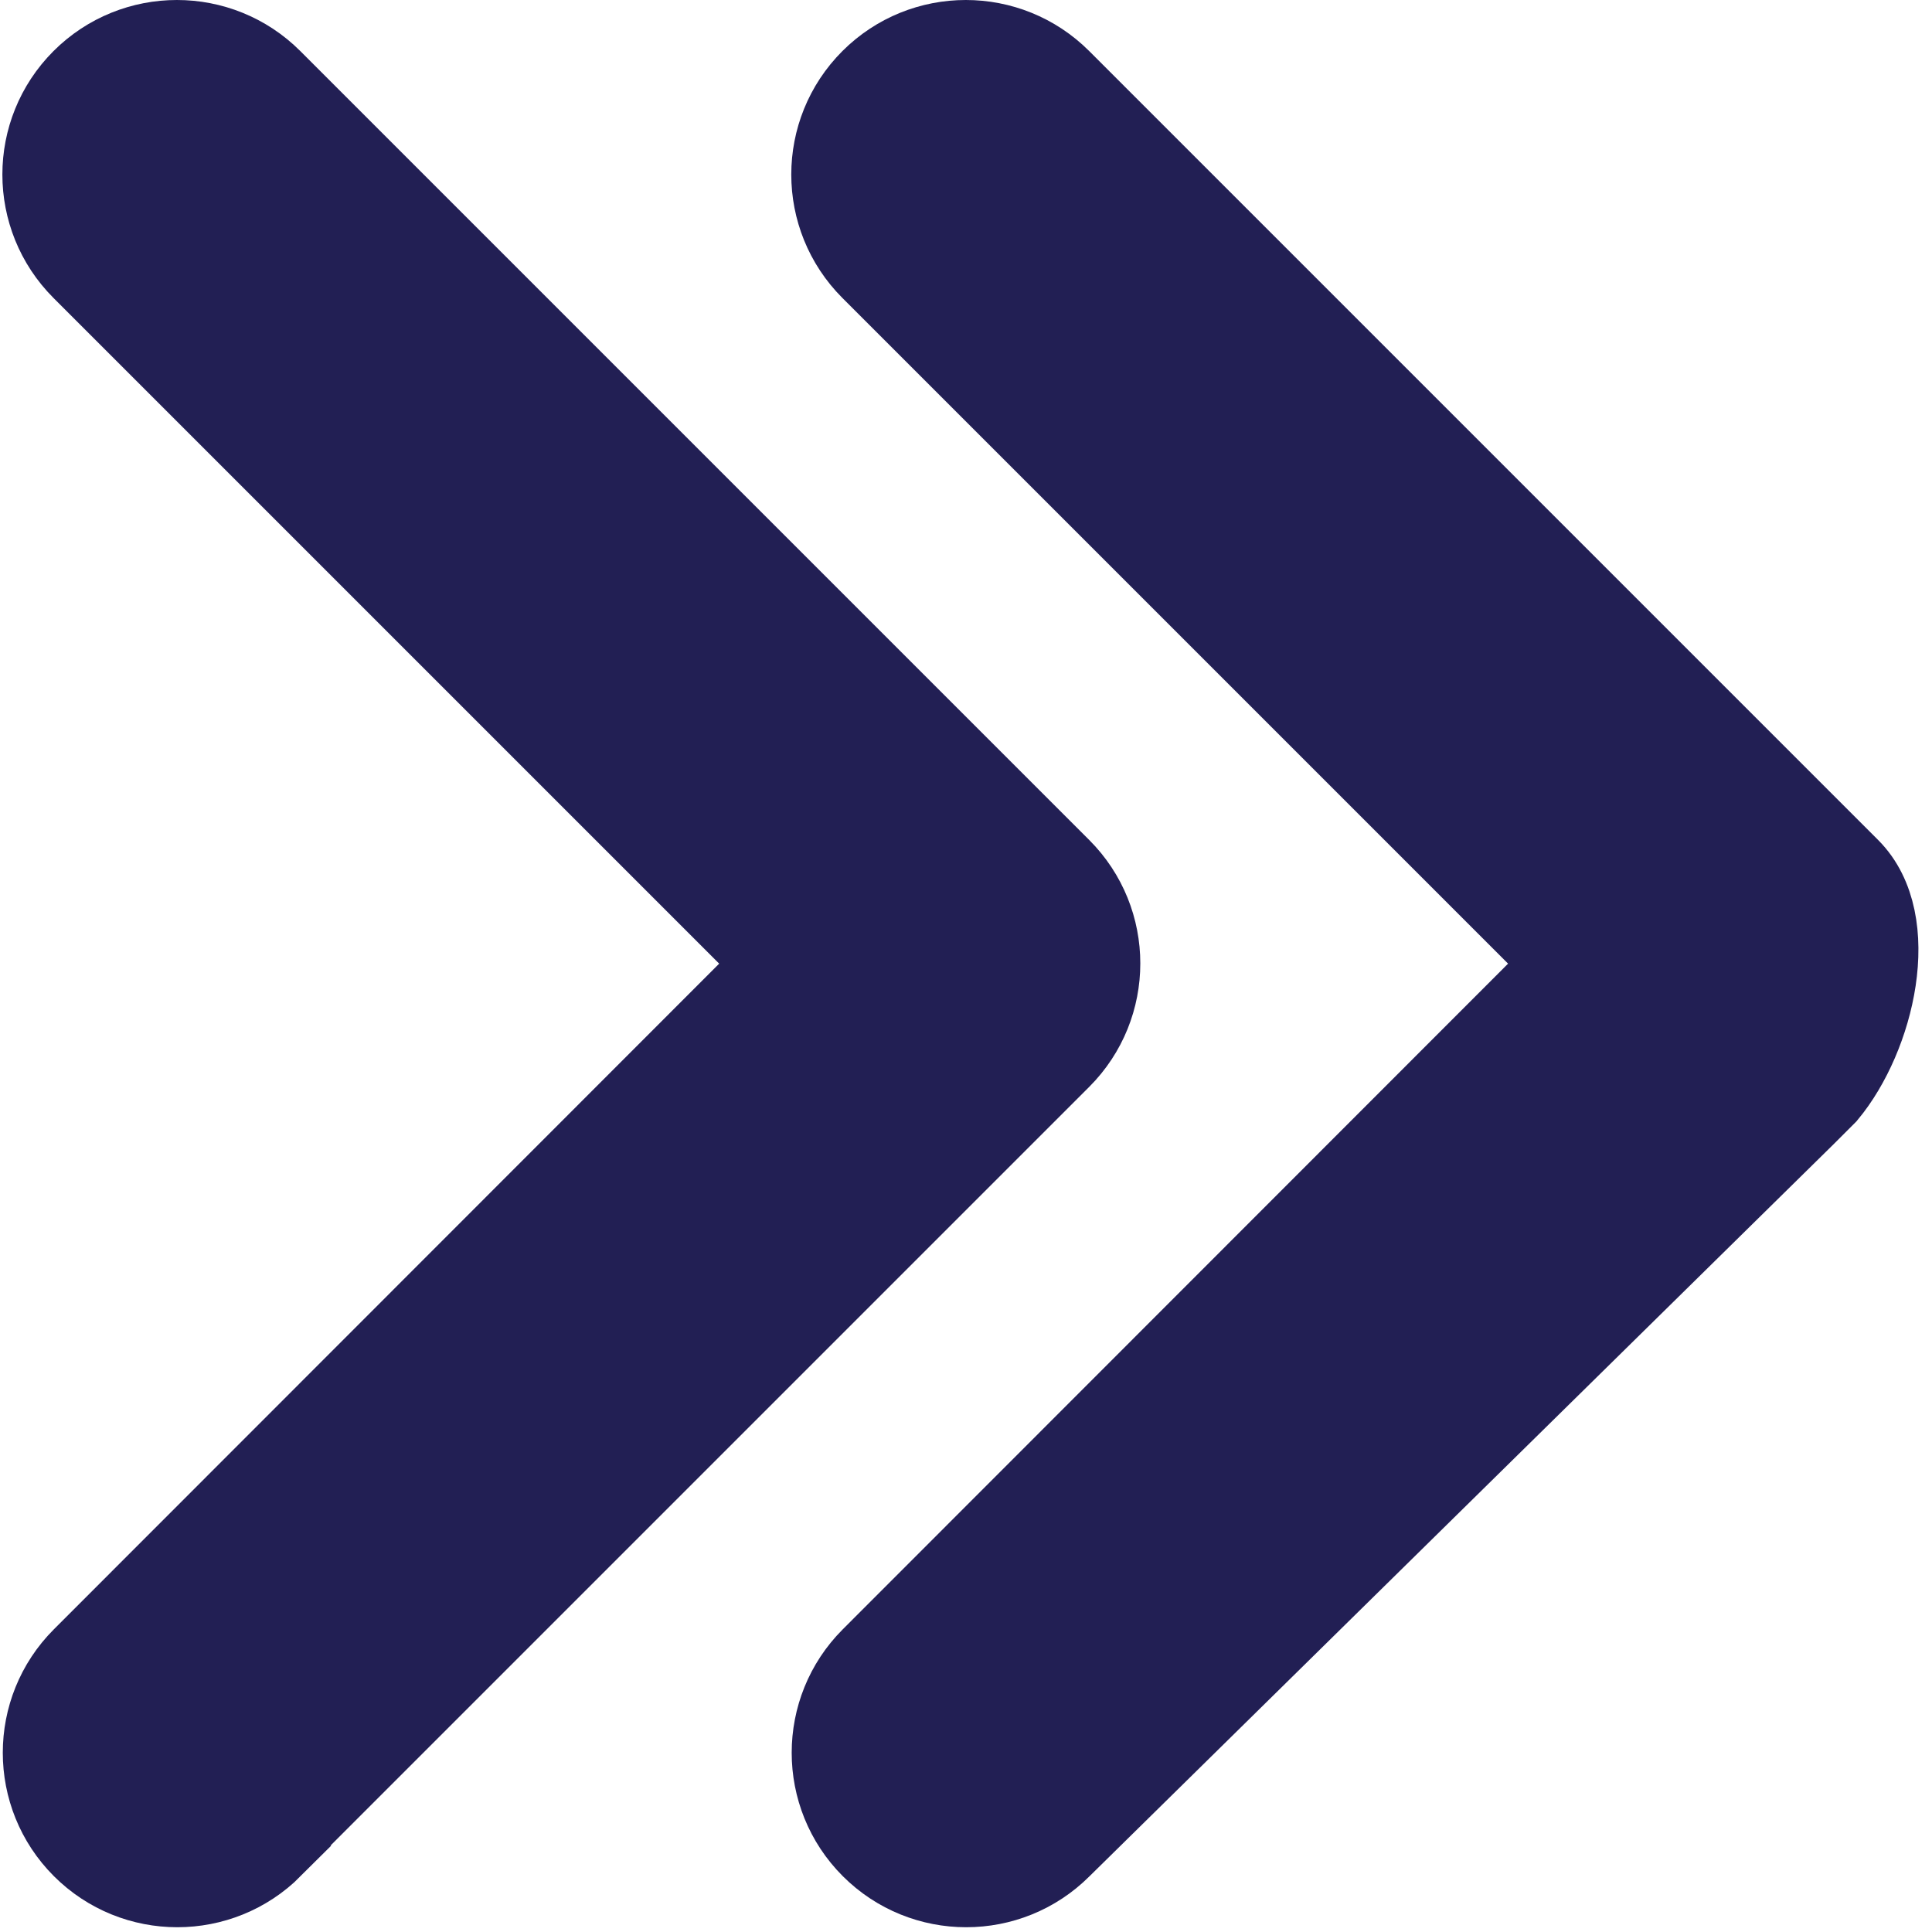 <svg width="45" height="45" viewBox="0 0 45 45" fill="none" xmlns="http://www.w3.org/2000/svg">
<path d="M42.5 25.445C43.601 24.124 44.234 21.468 43.038 20.272L24.663 1.897C23.467 0.701 21.524 0.701 20.328 1.897C19.131 3.094 19.131 5.036 20.328 6.233L36.54 22.445L20.337 38.657C19.141 39.853 19.141 41.796 20.337 42.992C21.533 44.188 23.476 44.188 24.672 42.992L42 25.945L42.5 25.445ZM6.288 42.983L24.663 24.608C25.859 23.411 25.859 21.468 24.663 20.272L6.288 1.897C5.092 0.701 3.149 0.701 1.953 1.897C0.756 3.094 0.756 5.036 1.953 6.233L18.165 22.445L1.962 38.657C0.766 39.853 0.766 41.796 1.962 42.992C3.158 44.188 5.101 44.188 6.297 42.992L6.288 42.983Z" fill="#221F54" stroke="#221F54" stroke-width="2"/>
</svg>
